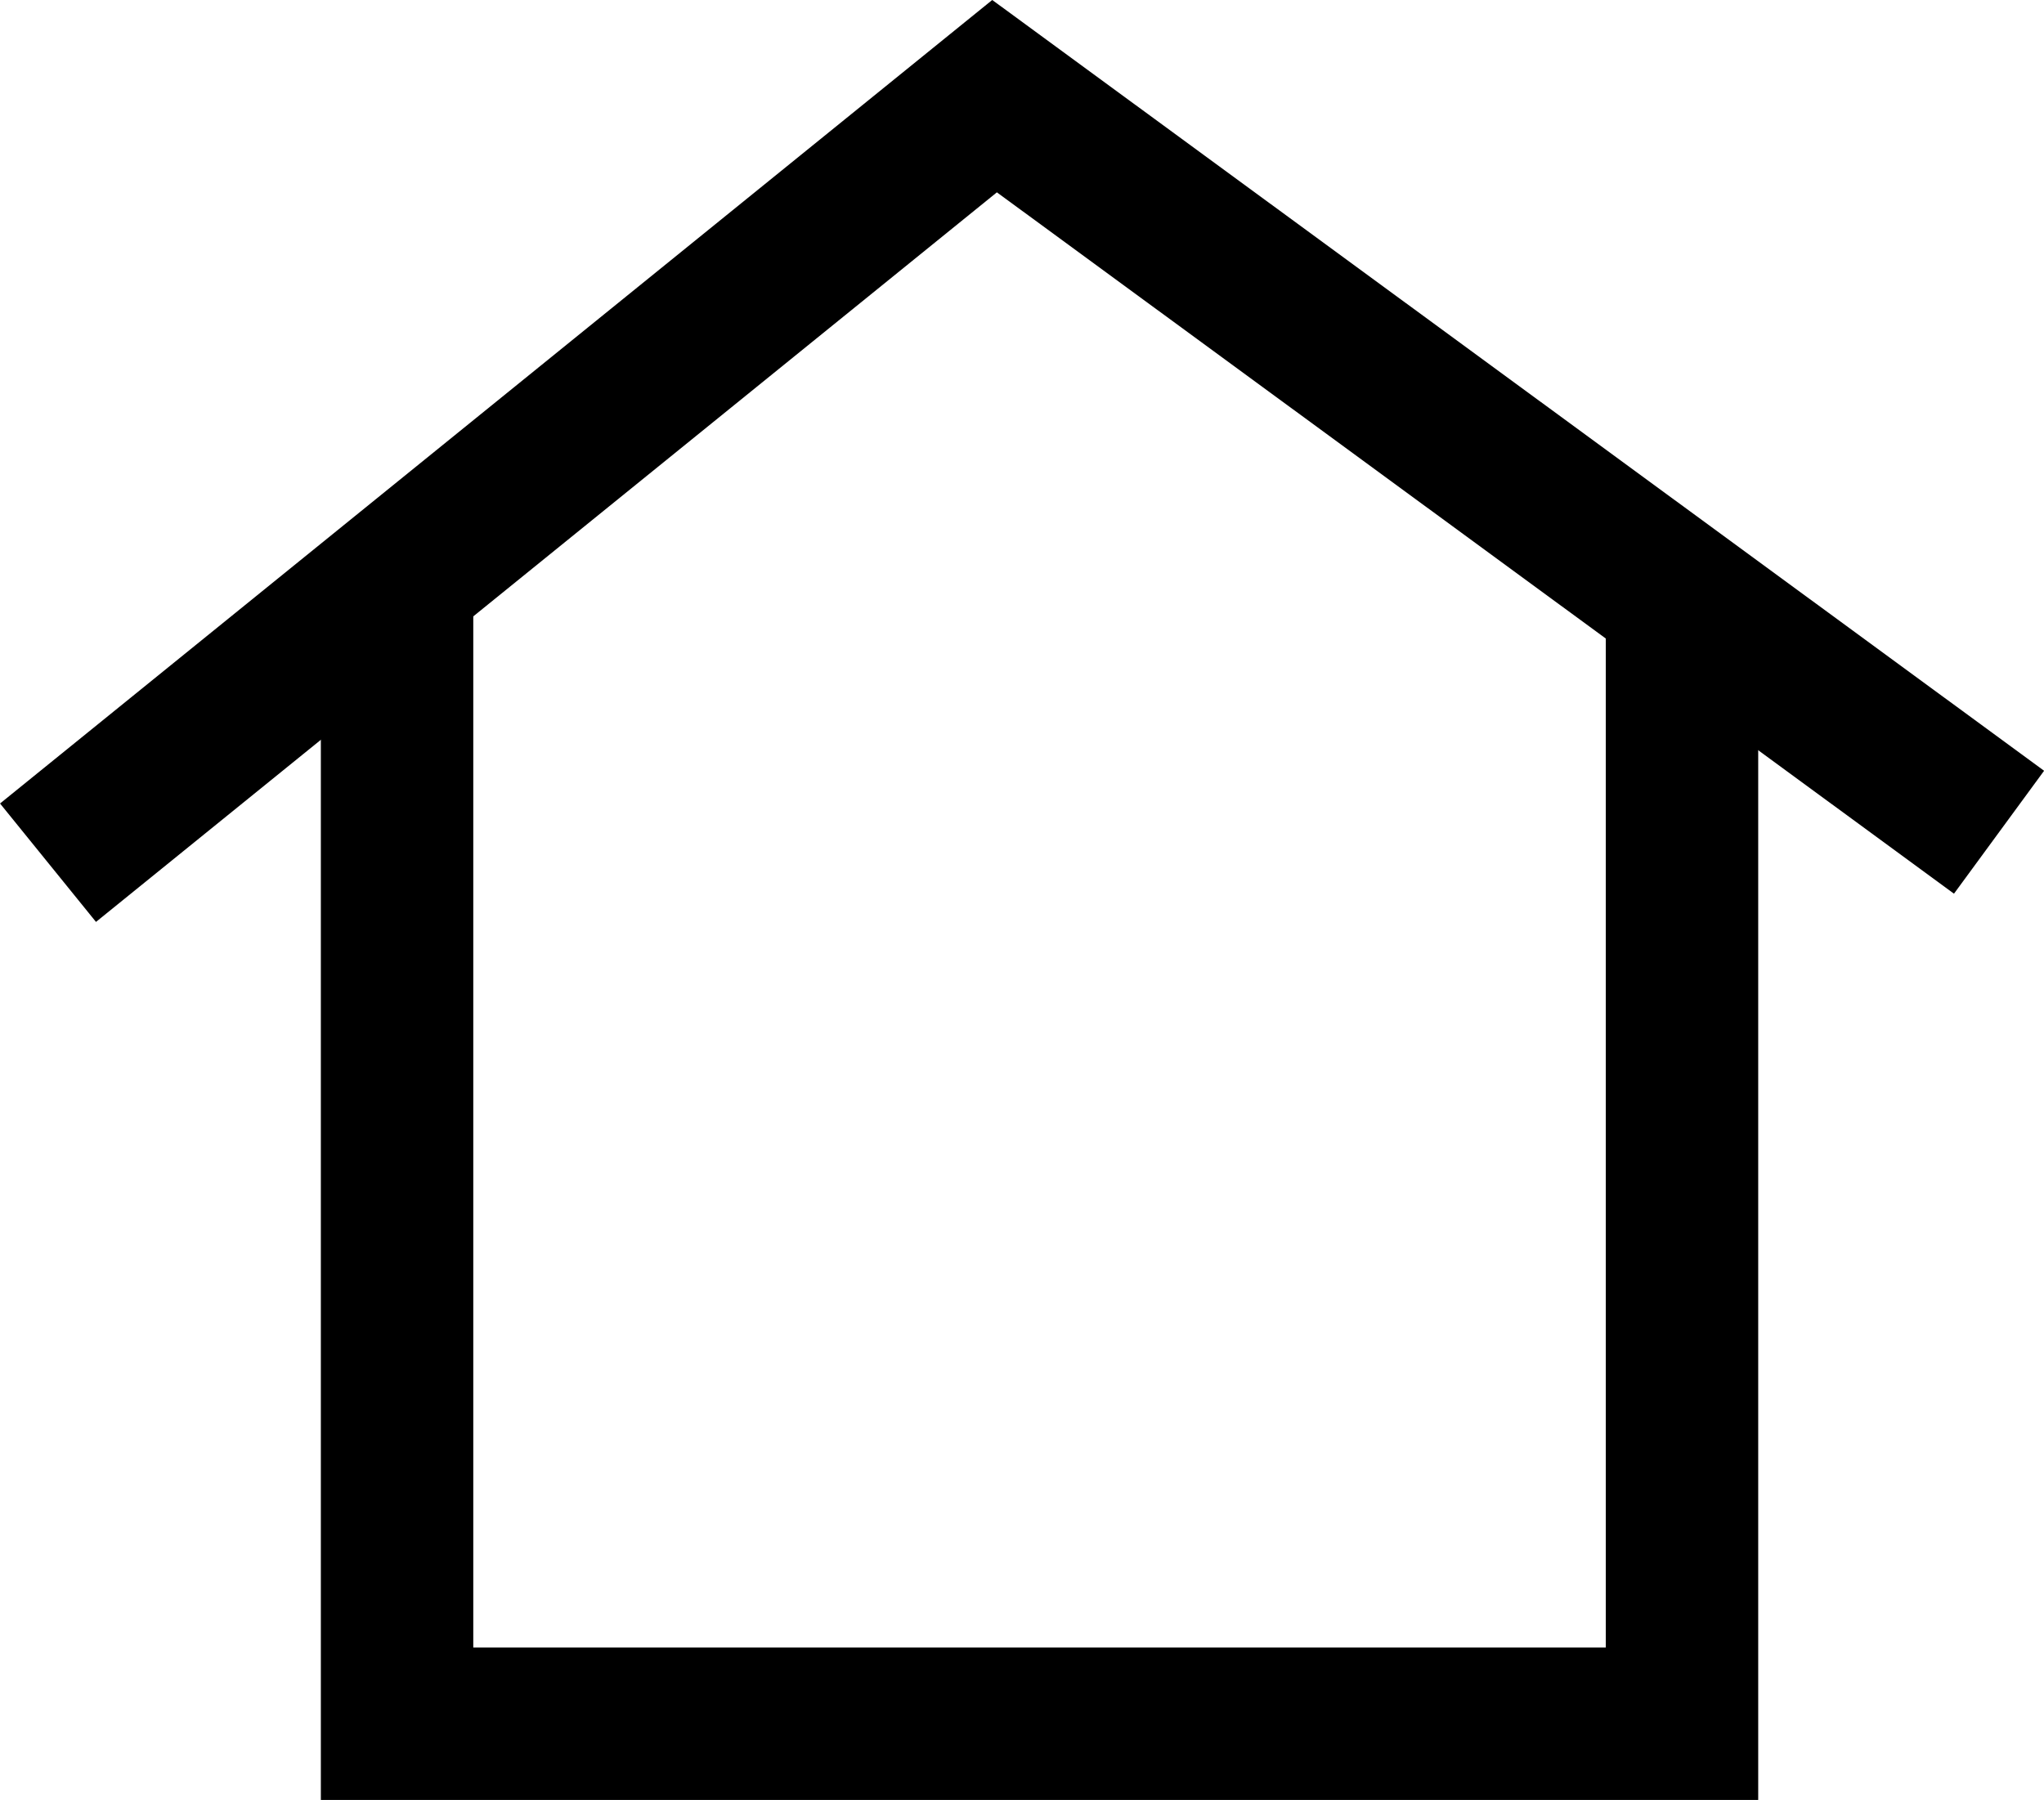 <svg height="11.811" viewBox="0 0 13.41 11.811" width="13.41" xmlns="http://www.w3.org/2000/svg"><g fill="none" stroke="#000" stroke-miterlimit="10" transform="translate(.005 .001)"><path d="m11.03 4.02v7.29h-8.43v-7.29"/><path d="m.31 5.66 6.21-5.03 6.59 4.83"/></g></svg>